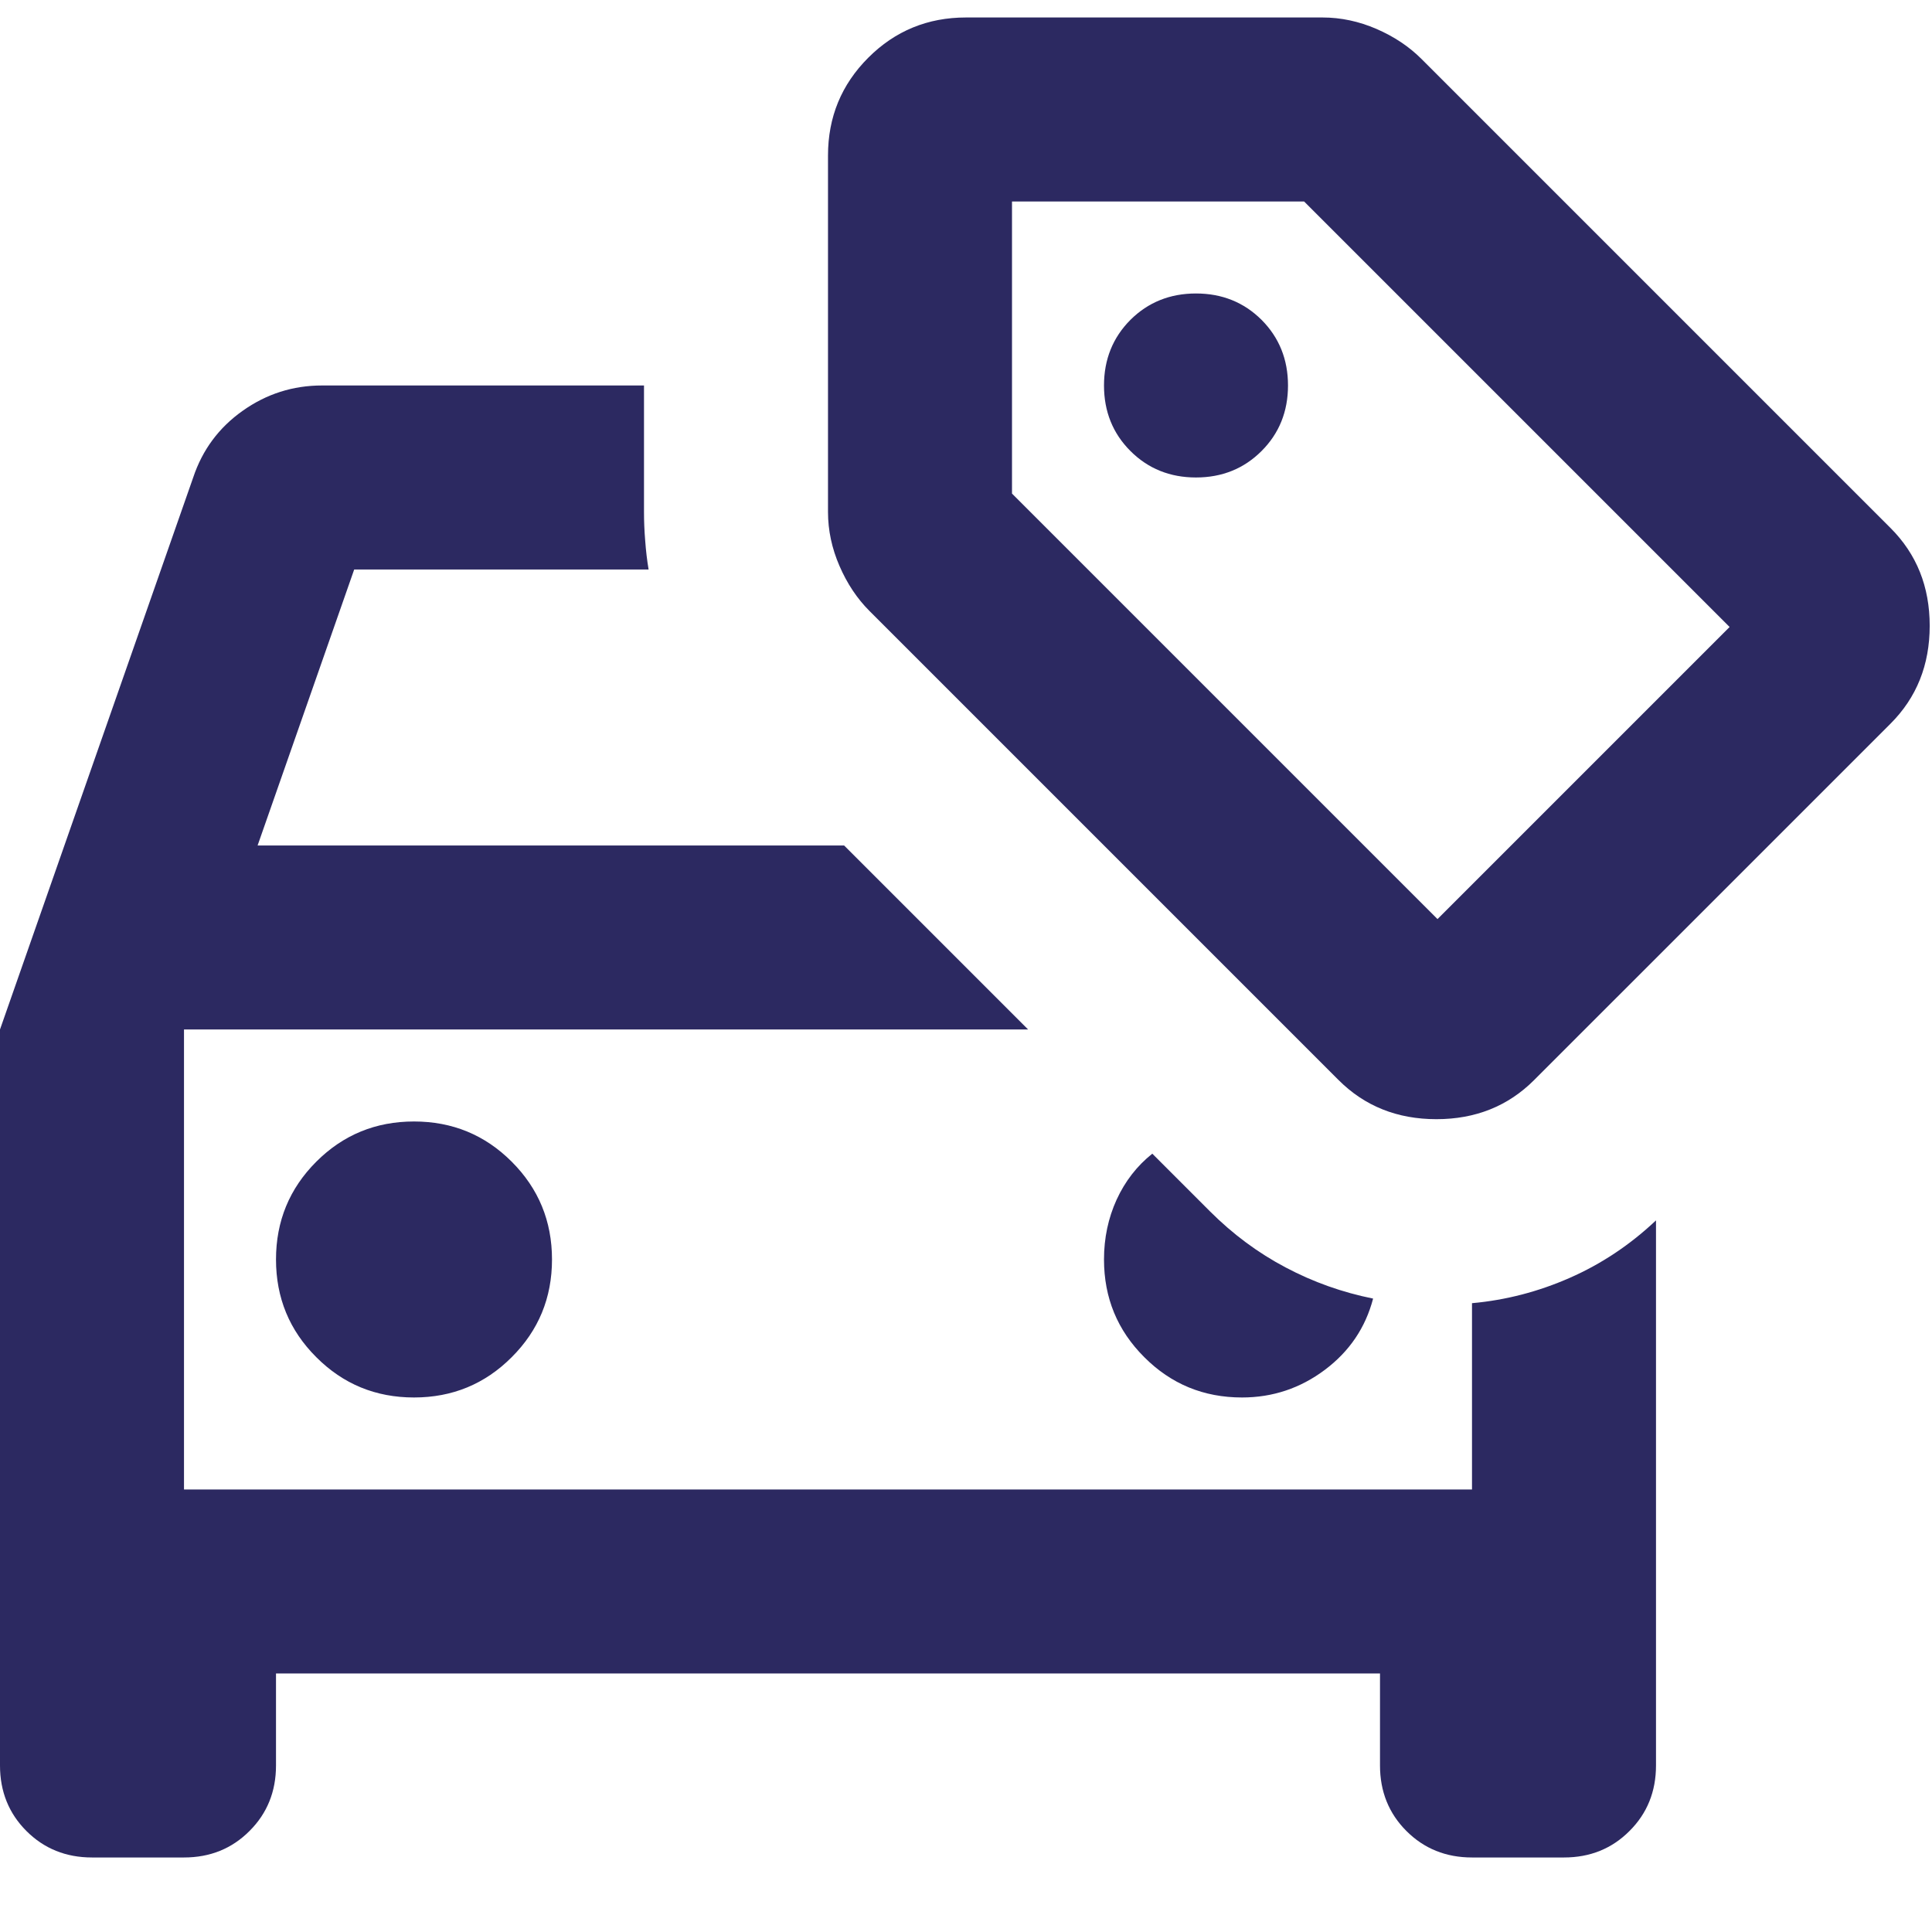 <svg width="21" height="21" viewBox="0 0 21 21" fill="none" xmlns="http://www.w3.org/2000/svg">
<path d="M4.5 15.19C4.917 15.19 5.271 15.044 5.562 14.752C5.854 14.461 6 14.107 6 13.69C6 13.273 5.854 12.919 5.562 12.627C5.271 12.336 4.917 12.19 4.5 12.19C4.083 12.19 3.729 12.336 3.438 12.627C3.146 12.919 3 13.273 3 13.69C3 14.107 3.146 14.461 3.438 14.752C3.729 15.044 4.083 15.19 4.5 15.19ZM13.5 15.19C13.833 15.19 14.133 15.09 14.4 14.89C14.667 14.69 14.842 14.432 14.925 14.115C14.592 14.048 14.275 13.936 13.975 13.777C13.675 13.619 13.4 13.415 13.15 13.165L12.525 12.54C12.358 12.673 12.229 12.84 12.137 13.04C12.046 13.24 12 13.457 12 13.69C12 14.107 12.146 14.461 12.438 14.752C12.729 15.044 13.083 15.19 13.5 15.19ZM3 18.19V19.19C3 19.473 2.904 19.711 2.712 19.902C2.521 20.094 2.283 20.19 2 20.19H1C0.717 20.19 0.479 20.094 0.287 19.902C0.096 19.711 0 19.473 0 19.19V11.19L2.1 5.19C2.2 4.89 2.379 4.648 2.638 4.465C2.896 4.282 3.183 4.19 3.5 4.19H7V5.565C7 5.665 7.004 5.769 7.013 5.877C7.021 5.986 7.033 6.09 7.05 6.19H3.85L2.8 9.19H9.175L11.175 11.19H2V16.19H16V14.165C16.367 14.132 16.721 14.04 17.062 13.89C17.404 13.74 17.717 13.532 18 13.265V19.19C18 19.473 17.904 19.711 17.712 19.902C17.521 20.094 17.283 20.19 17 20.19H16C15.717 20.19 15.479 20.094 15.287 19.902C15.096 19.711 15 19.473 15 19.19V18.19H3ZM13 5.19C13.283 5.19 13.521 5.094 13.713 4.902C13.904 4.711 14 4.473 14 4.19C14 3.907 13.904 3.669 13.713 3.477C13.521 3.286 13.283 3.19 13 3.19C12.717 3.19 12.479 3.286 12.287 3.477C12.096 3.669 12 3.907 12 4.19C12 4.473 12.096 4.711 12.287 4.902C12.479 5.094 12.717 5.19 13 5.19ZM14.55 11.74L9.45 6.64C9.317 6.507 9.208 6.344 9.125 6.152C9.042 5.961 9 5.765 9 5.565V1.69C9 1.273 9.146 0.919 9.438 0.627C9.729 0.336 10.083 0.19 10.5 0.19H14.375C14.575 0.19 14.771 0.232 14.963 0.315C15.154 0.398 15.317 0.507 15.45 0.64L20.55 5.74C20.833 6.023 20.975 6.377 20.975 6.802C20.975 7.227 20.833 7.582 20.55 7.865L16.675 11.74C16.392 12.023 16.038 12.165 15.613 12.165C15.188 12.165 14.833 12.023 14.55 11.74ZM15.625 9.99L18.8 6.815L14.175 2.19H11V5.365L15.625 9.99Z" fill="#2C2961"/>
</svg>
